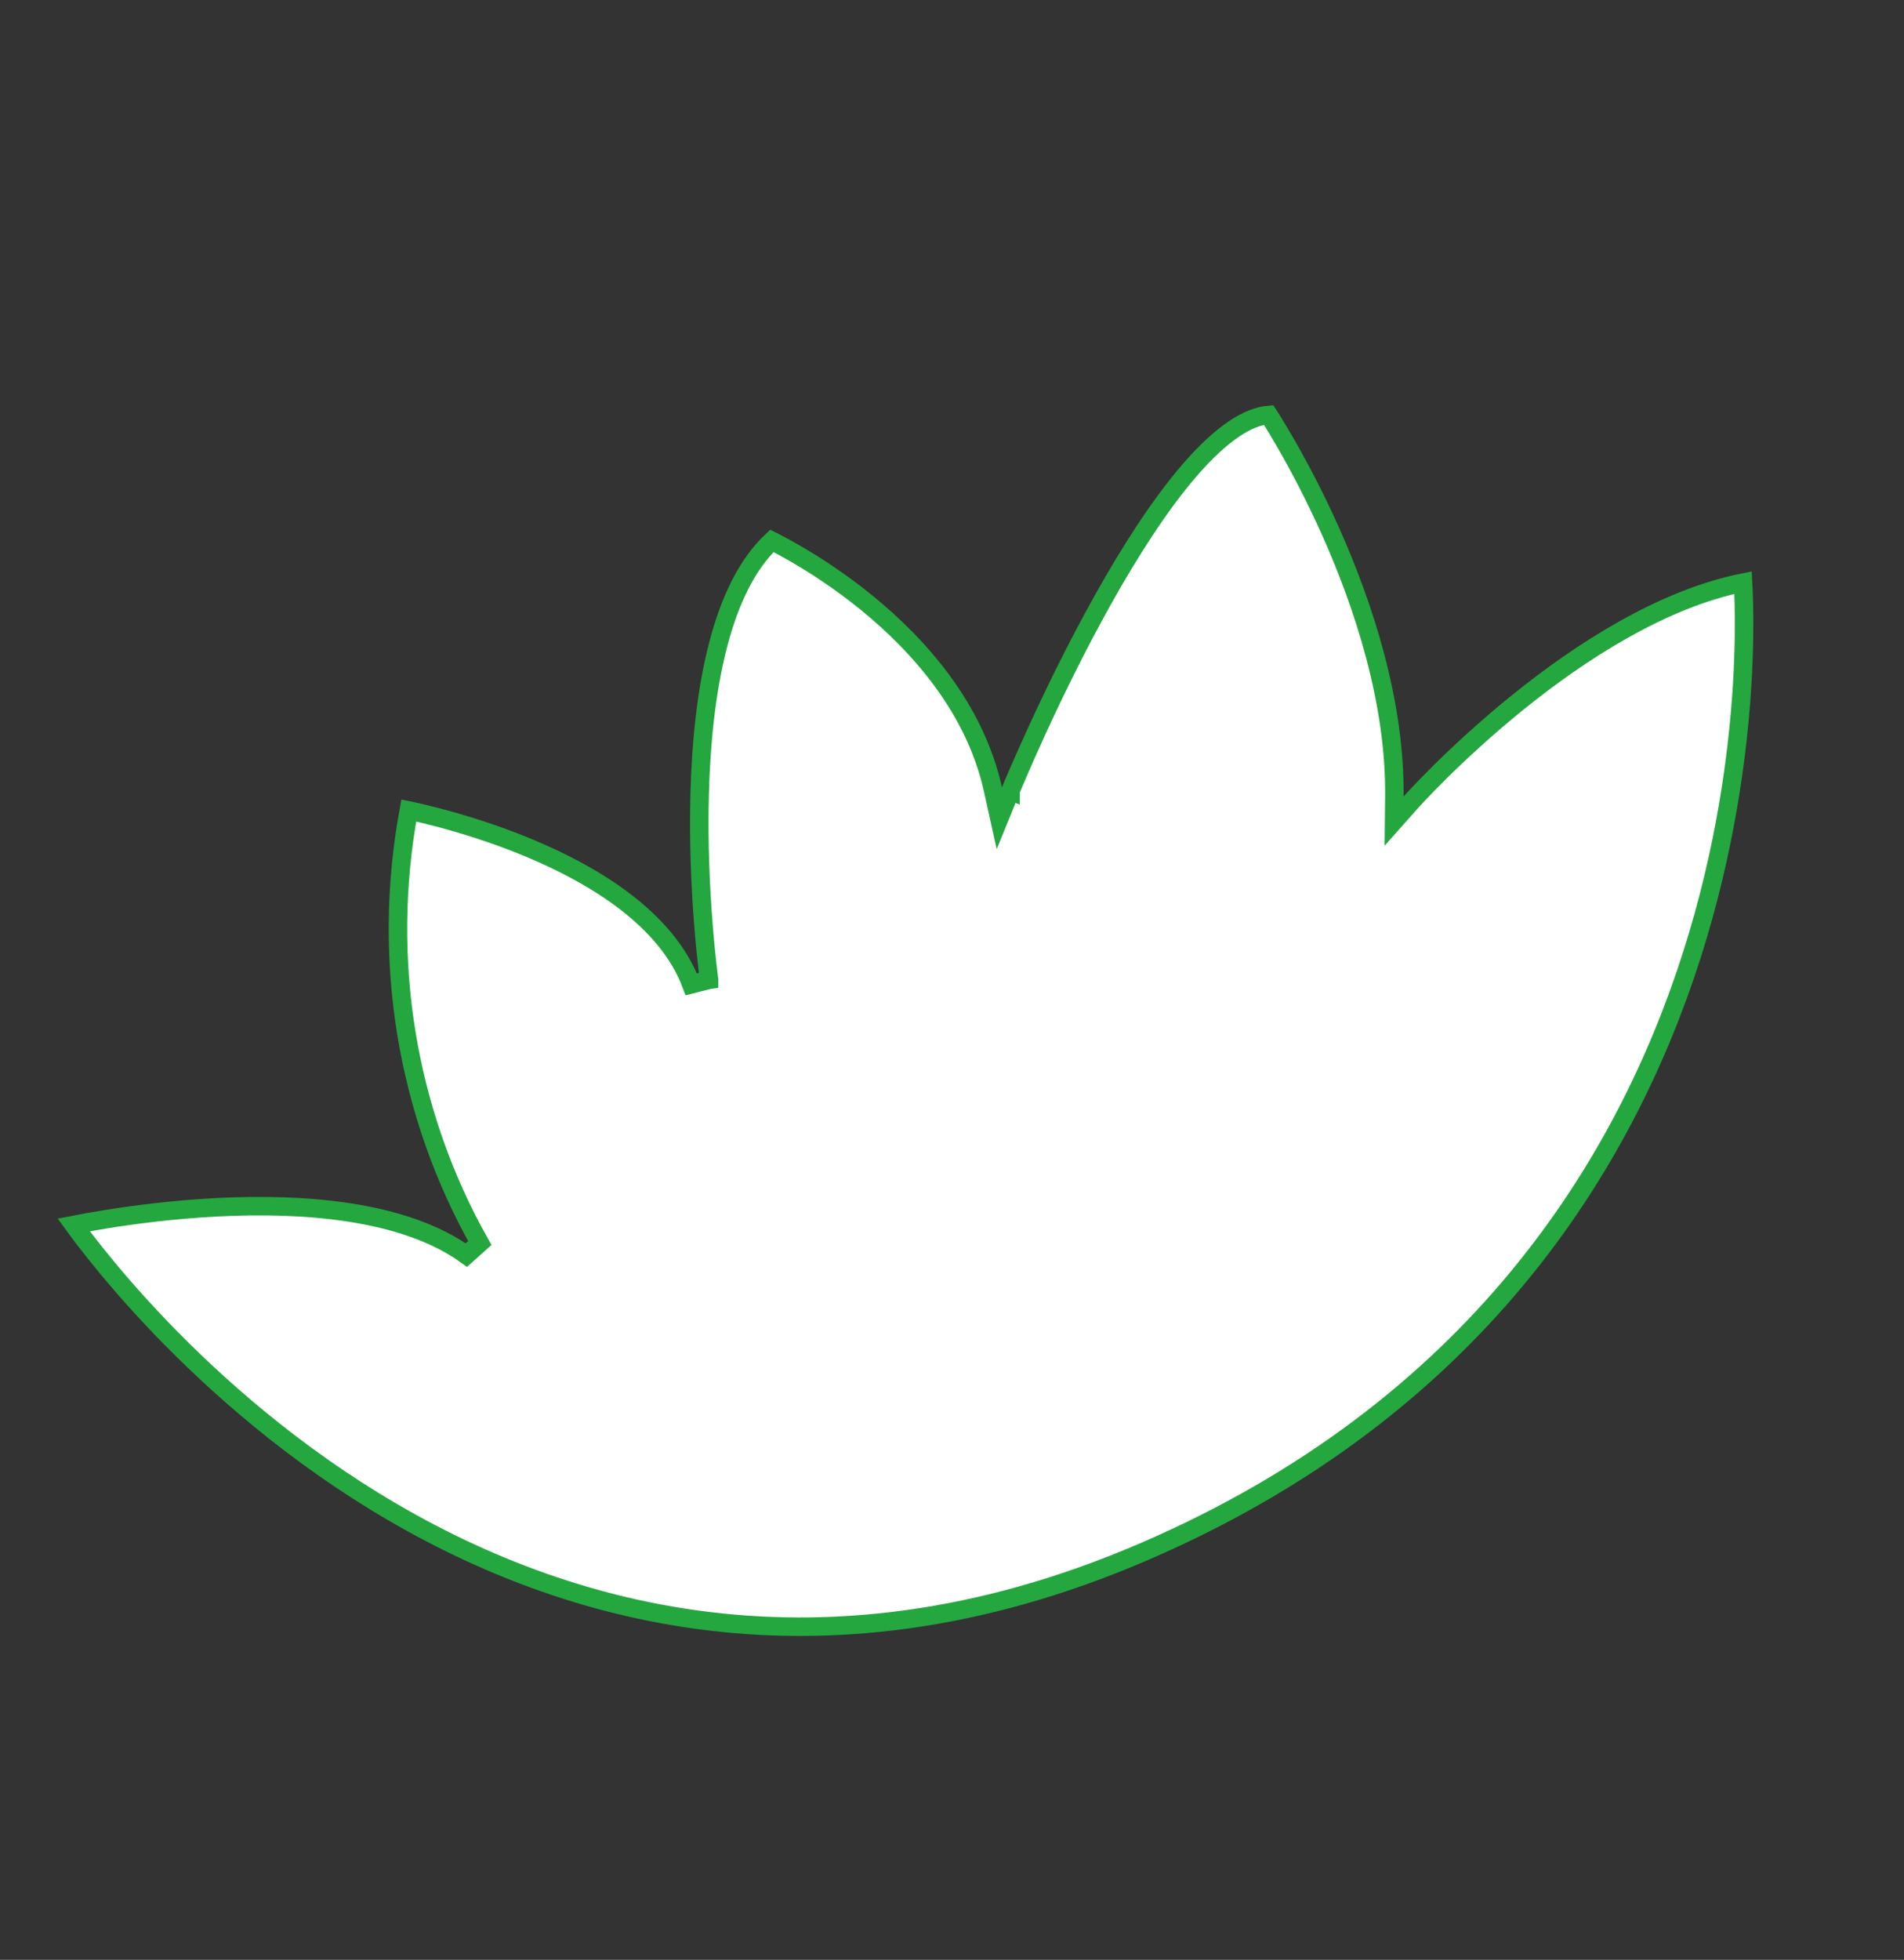 <?xml version="1.0" encoding="UTF-8"?> <svg xmlns="http://www.w3.org/2000/svg" width="103" height="106" viewBox="0 0 103 106" fill="none"><rect x="0" y="0" width="103" height="106" fill="#333333" stroke="none"/> <path d="M25.228 67.881L25.955 67.23C21.988 60.186 20.63 51.902 22.114 43.834C22.139 43.839 22.164 43.845 22.191 43.85C22.555 43.929 23.081 44.051 23.721 44.219C25.002 44.557 26.736 45.082 28.554 45.835C32.227 47.358 36.081 49.743 37.396 53.238L38.359 52.993L37.864 53.062L38.359 52.993L38.359 52.993L38.359 52.991L38.357 52.981L38.352 52.942C38.347 52.907 38.341 52.854 38.332 52.785C38.314 52.647 38.289 52.443 38.26 52.181C38.201 51.657 38.123 50.901 38.051 49.977C37.905 48.126 37.778 45.605 37.85 42.918C37.923 40.228 38.195 37.39 38.842 34.897C39.455 32.53 40.391 30.534 41.756 29.254C41.8 29.276 41.848 29.301 41.901 29.328C42.185 29.473 42.595 29.691 43.094 29.982C44.094 30.564 45.447 31.433 46.862 32.583C49.701 34.89 52.735 38.282 53.714 42.694L54.06 44.256L54.665 42.775L54.202 42.586C54.665 42.775 54.665 42.775 54.665 42.775L54.665 42.774L54.666 42.772L54.671 42.761L54.689 42.717C54.699 42.693 54.712 42.661 54.728 42.623C54.738 42.599 54.748 42.574 54.76 42.545C54.823 42.395 54.917 42.173 55.038 41.89C55.281 41.325 55.635 40.517 56.08 39.548C56.969 37.608 58.217 35.026 59.657 32.451C61.099 29.872 62.722 27.32 64.358 25.428C65.176 24.482 65.984 23.717 66.759 23.196C67.435 22.741 68.059 22.491 68.627 22.442C68.669 22.507 68.719 22.585 68.776 22.677C68.968 22.984 69.244 23.436 69.574 24.011C70.236 25.163 71.117 26.807 71.995 28.776C73.755 32.724 75.482 37.933 75.43 43.075L75.416 44.411L76.304 43.412L76.304 43.412L76.304 43.411L76.305 43.41L76.309 43.405L76.329 43.384C76.346 43.364 76.372 43.335 76.407 43.297C76.477 43.221 76.581 43.108 76.718 42.963C76.99 42.673 77.391 42.257 77.902 41.751C78.925 40.74 80.385 39.376 82.135 37.965C85.512 35.242 89.909 32.394 94.293 31.511C94.308 31.779 94.324 32.141 94.335 32.588C94.361 33.641 94.359 35.166 94.244 37.047C94.013 40.809 93.331 45.986 91.526 51.645C87.92 62.955 79.834 76.19 61.876 83.928C43.947 91.654 29.39 87.091 19.289 80.588C14.233 77.332 10.296 73.591 7.623 70.662C6.287 69.198 5.268 67.939 4.584 67.047C4.344 66.734 4.146 66.467 3.989 66.251C4.413 66.168 5.006 66.059 5.729 65.942C7.265 65.695 9.384 65.418 11.72 65.297C14.057 65.177 16.597 65.214 18.979 65.59C21.365 65.967 23.558 66.678 25.228 67.881Z" fill="white" stroke="#25A73F"></path> </svg> 
